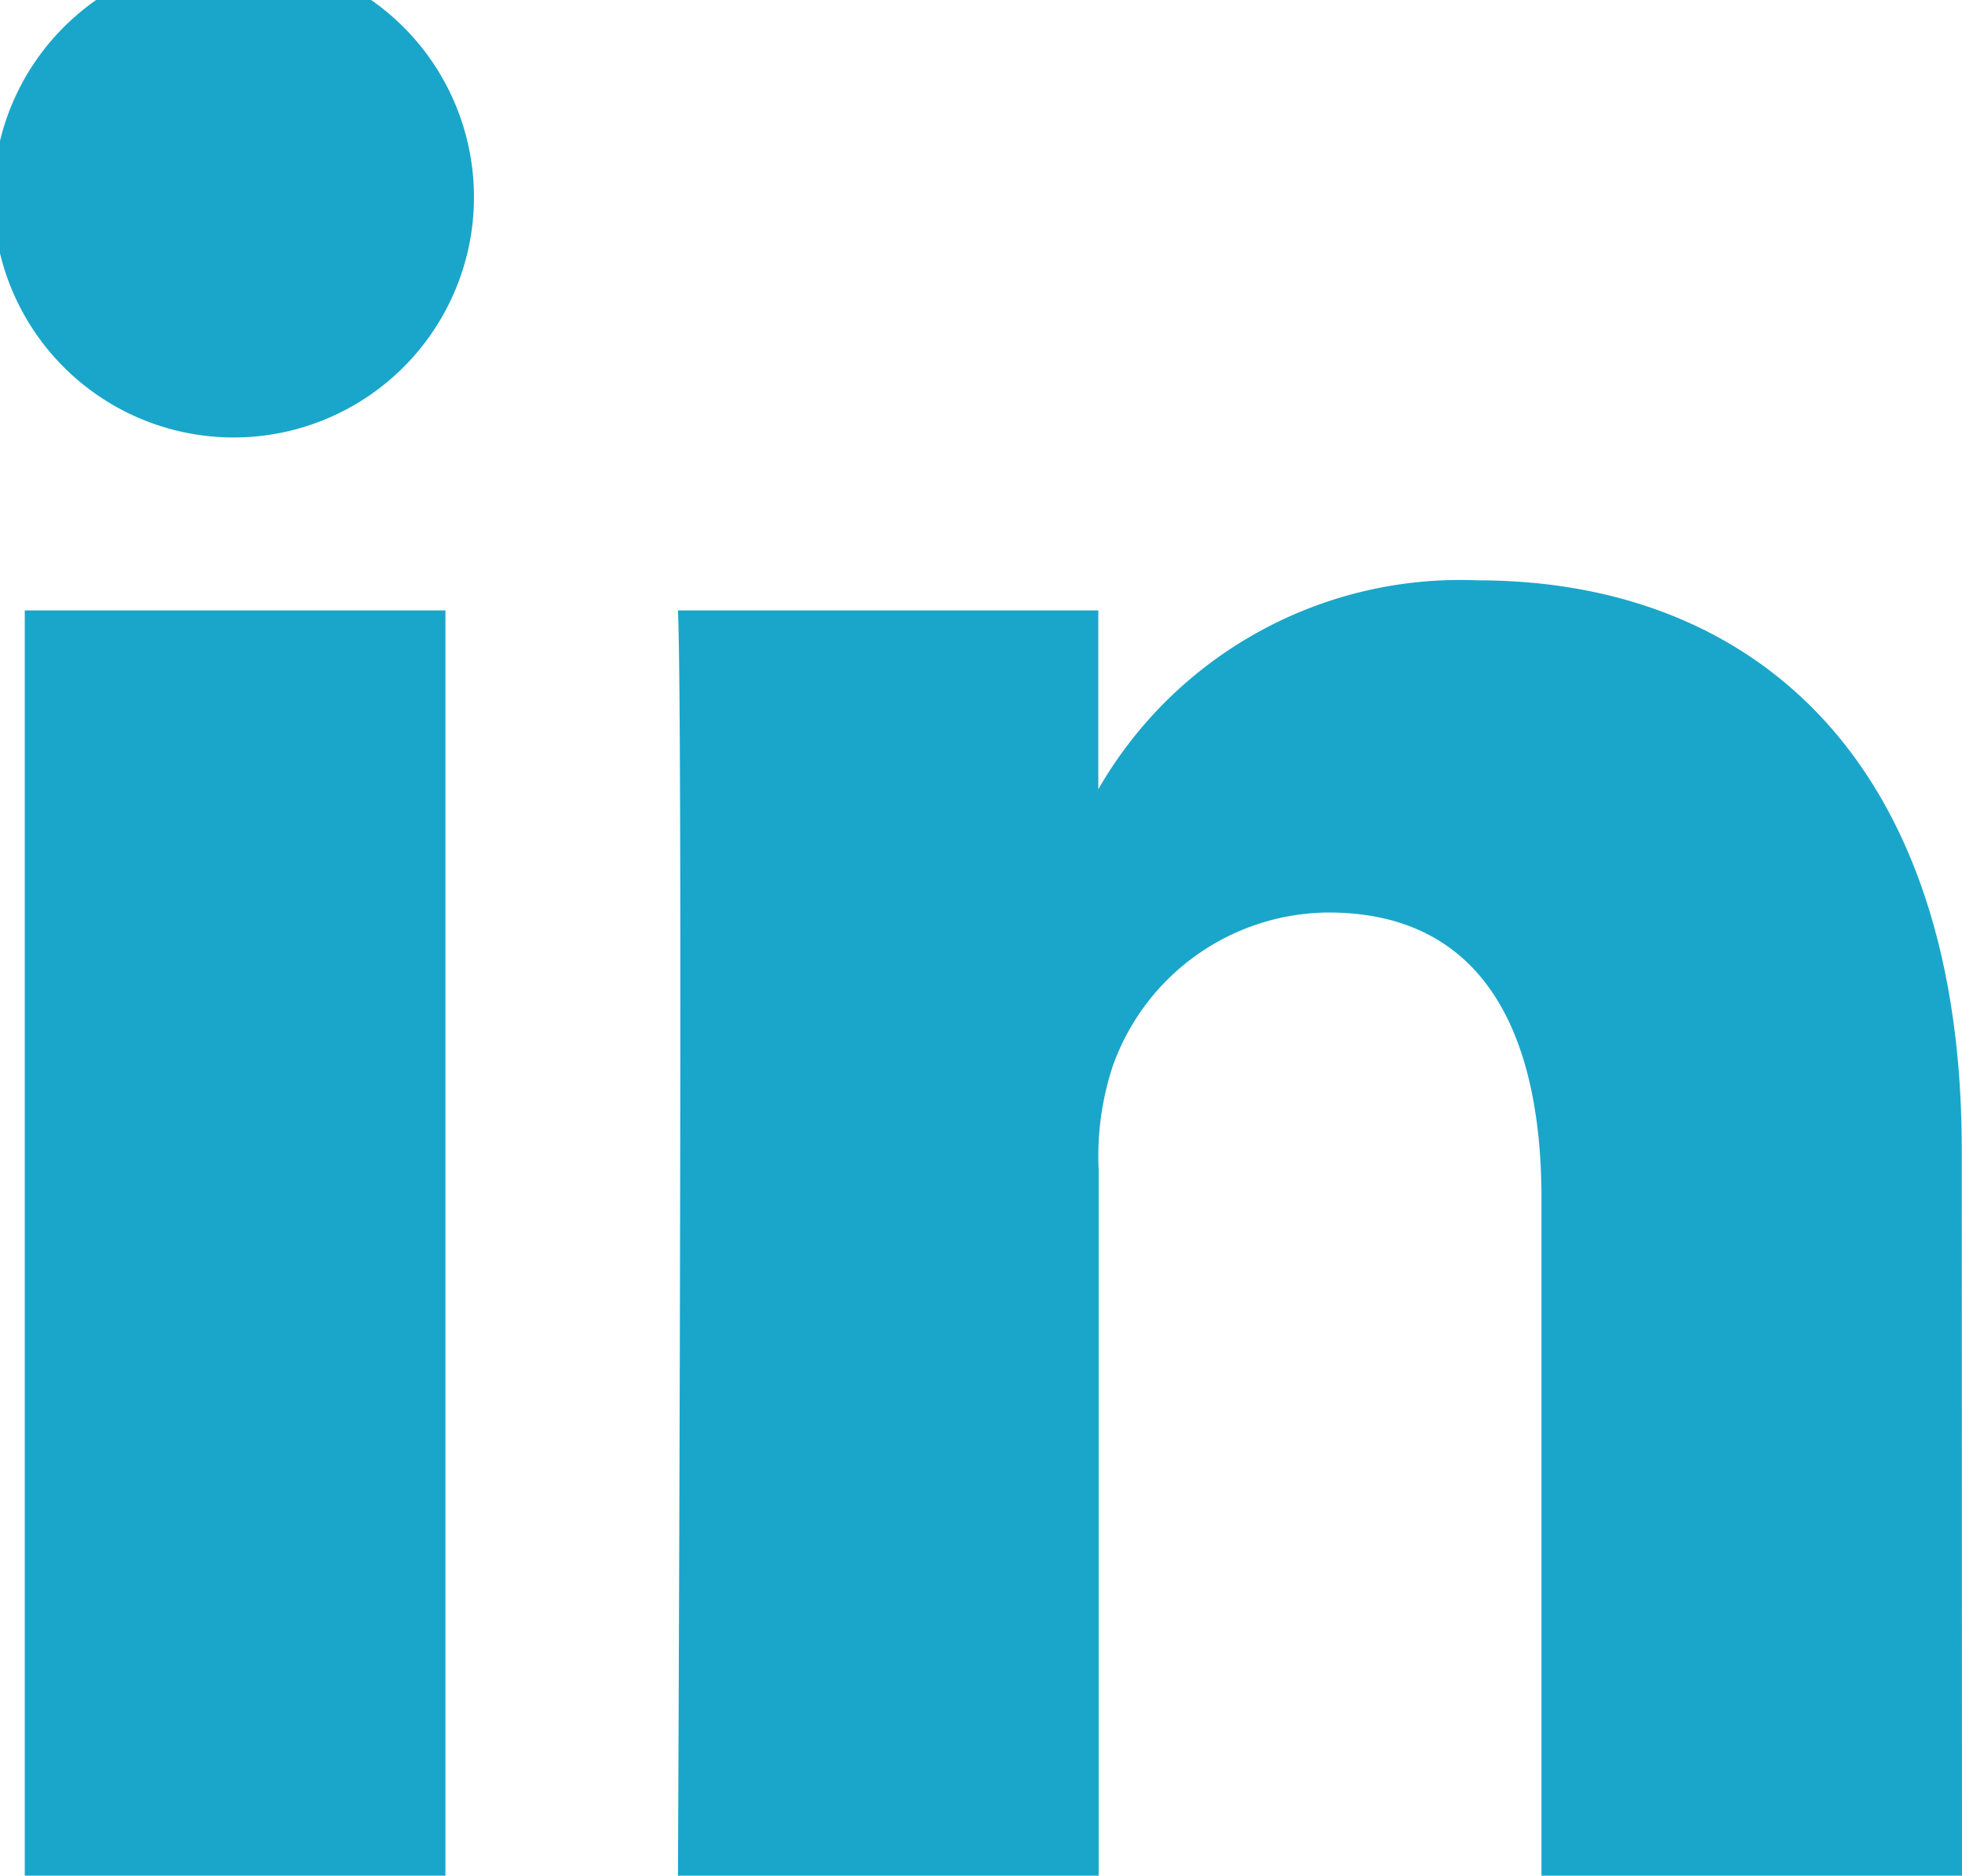 <?xml version="1.0" encoding="UTF-8"?> <svg xmlns="http://www.w3.org/2000/svg" width="23.146" height="22.123" viewBox="0 0 23.146 22.123"><g id="Group_16" data-name="Group 16" transform="translate(-1484 -6495)"><g id="Group_15" data-name="Group 15" transform="translate(562.026 24.568)"><g id="Group_14" data-name="Group 14" transform="translate(921.974 6470.432)"><rect id="Rectangle_21" data-name="Rectangle 21" width="4.963" height="14.924" transform="translate(0.292 7.2)" fill="#1aa6ca"></rect><path id="Path_32" data-name="Path 32" d="M350.247,478.523h-.033a2.835,2.835,0,1,1,.033,0Z" transform="translate(-347.474 -473.363)" fill="#1aa6ca"></path><path id="Path_33" data-name="Path 33" d="M366.448,491.915h-4.961v-7.986c0-2-.717-3.375-2.514-3.375a2.719,2.719,0,0,0-2.545,1.816,3.372,3.372,0,0,0-.165,1.21v8.335H351.3s.063-13.526,0-14.924h4.959V479.1a4.925,4.925,0,0,1,4.472-2.464c3.264,0,5.714,2.132,5.714,6.717Z" transform="translate(-343.302 -469.791)" fill="#1aa6ca"></path></g></g></g></svg> 